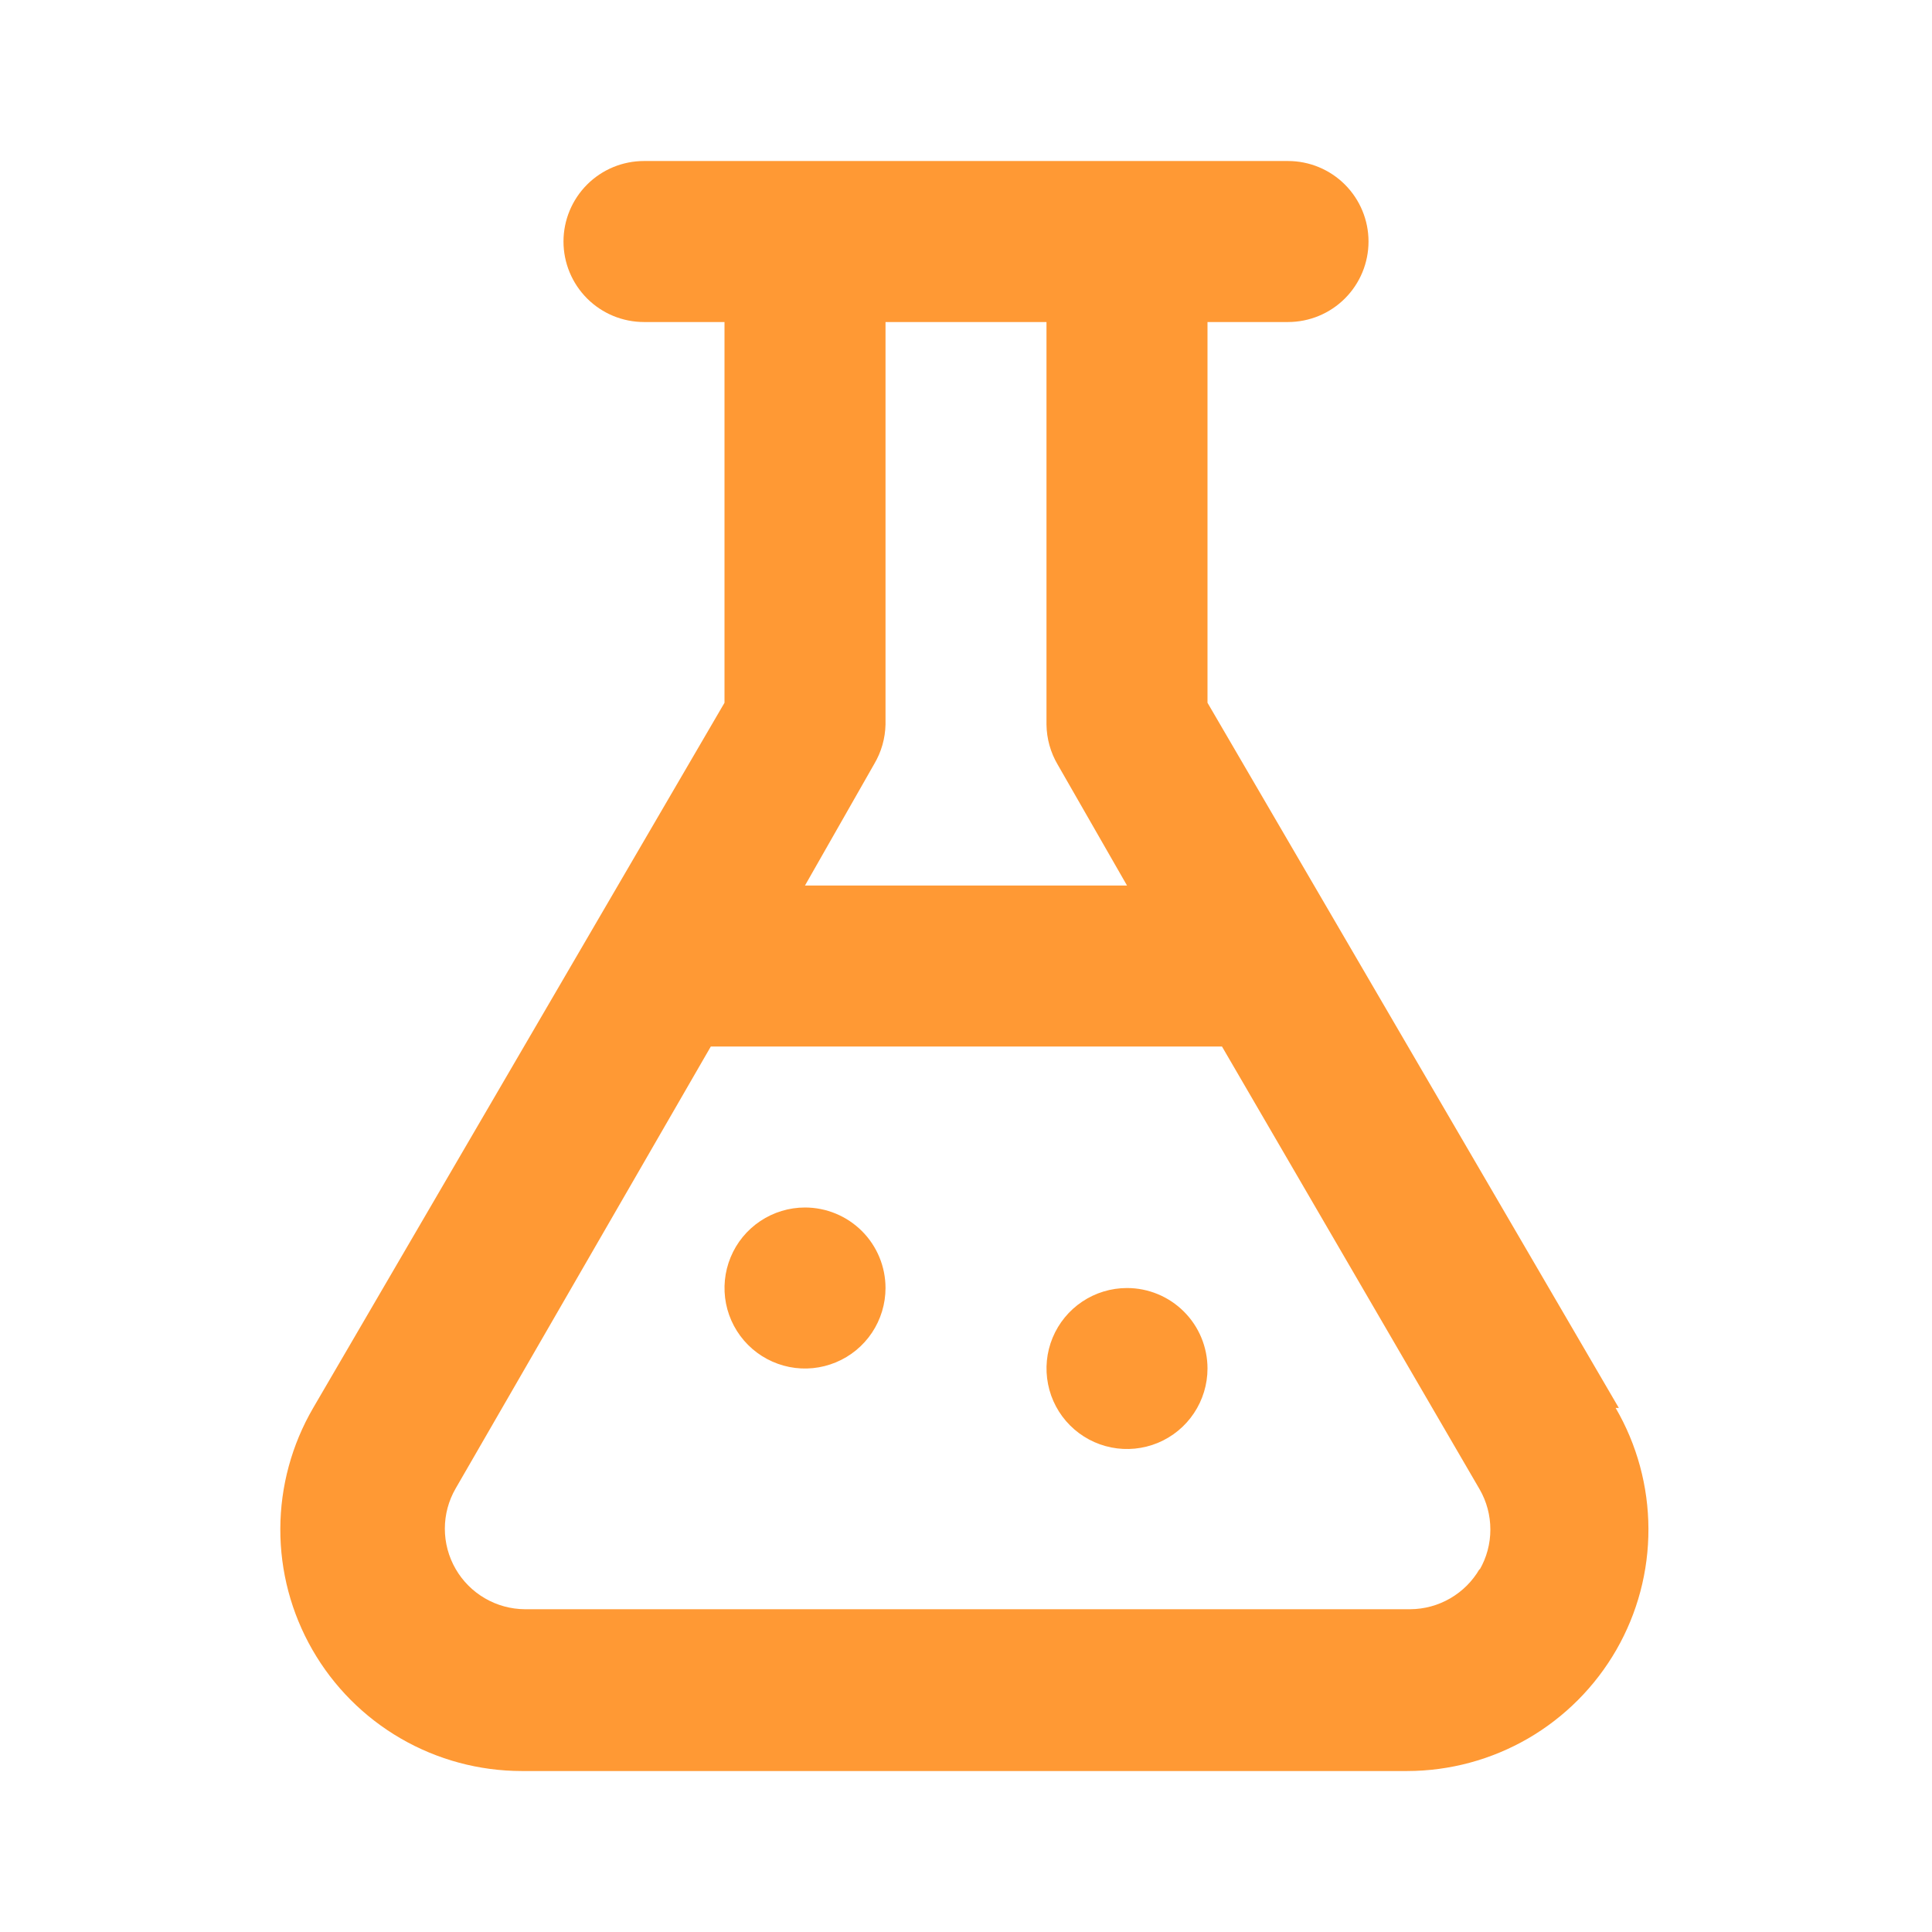 <svg width="44" height="44" viewBox="0 0 44 44" fill="none" xmlns="http://www.w3.org/2000/svg">
<g id="conical flask / 24 / Outline">
<path id="Vector" d="M36.868 32.065L27.5 16.005V7.334H29.333C29.82 7.334 30.286 7.141 30.63 6.797C30.974 6.453 31.167 5.987 31.167 5.5C31.167 5.014 30.974 4.548 30.63 4.204C30.286 3.86 29.82 3.667 29.333 3.667H14.667C14.18 3.667 13.714 3.86 13.37 4.204C13.027 4.548 12.833 5.014 12.833 5.5C12.833 5.987 13.027 6.453 13.37 6.797C13.714 7.141 14.18 7.334 14.667 7.334H16.5V16.005L7.132 32.065C6.645 32.901 6.387 33.85 6.384 34.817C6.381 35.784 6.633 36.734 7.115 37.573C7.596 38.411 8.29 39.108 9.127 39.593C9.963 40.077 10.913 40.333 11.88 40.334H32.047C33.014 40.333 33.963 40.077 34.8 39.593C35.636 39.108 36.33 38.411 36.812 37.573C37.294 36.734 37.545 35.784 37.542 34.817C37.539 33.85 37.282 32.901 36.795 32.065H36.868ZM19.91 17.399C20.072 17.126 20.16 16.817 20.167 16.5V7.334H23.833V16.5C23.837 16.823 23.925 17.139 24.09 17.417L25.667 20.167H18.333L19.91 17.399ZM33.697 35.732C33.537 36.009 33.307 36.239 33.03 36.4C32.754 36.561 32.44 36.647 32.12 36.649H11.953C11.633 36.647 11.319 36.561 11.043 36.4C10.766 36.239 10.537 36.009 10.377 35.732C10.216 35.453 10.131 35.137 10.131 34.815C10.131 34.493 10.216 34.177 10.377 33.899L16.188 23.834H27.83L33.697 33.917C33.858 34.196 33.942 34.512 33.942 34.834C33.942 35.156 33.858 35.472 33.697 35.75V35.732ZM18.333 27.5C17.971 27.5 17.616 27.608 17.315 27.809C17.013 28.011 16.778 28.297 16.64 28.632C16.501 28.967 16.465 29.336 16.535 29.691C16.606 30.047 16.781 30.374 17.037 30.63C17.293 30.886 17.62 31.061 17.976 31.132C18.331 31.203 18.7 31.166 19.035 31.027C19.37 30.889 19.656 30.654 19.858 30.352C20.059 30.051 20.167 29.696 20.167 29.334C20.167 28.847 19.974 28.381 19.63 28.037C19.286 27.694 18.82 27.5 18.333 27.5ZM25.667 29.334C25.304 29.334 24.95 29.441 24.648 29.643C24.347 29.844 24.112 30.13 23.973 30.465C23.834 30.8 23.798 31.169 23.869 31.525C23.939 31.88 24.114 32.207 24.37 32.463C24.627 32.72 24.953 32.894 25.309 32.965C25.665 33.036 26.033 32.999 26.368 32.861C26.703 32.722 26.99 32.487 27.191 32.185C27.392 31.884 27.5 31.53 27.5 31.167C27.5 30.681 27.307 30.214 26.963 29.871C26.619 29.527 26.153 29.334 25.667 29.334Z" fill="#FF9934"/>
</g>
</svg>
